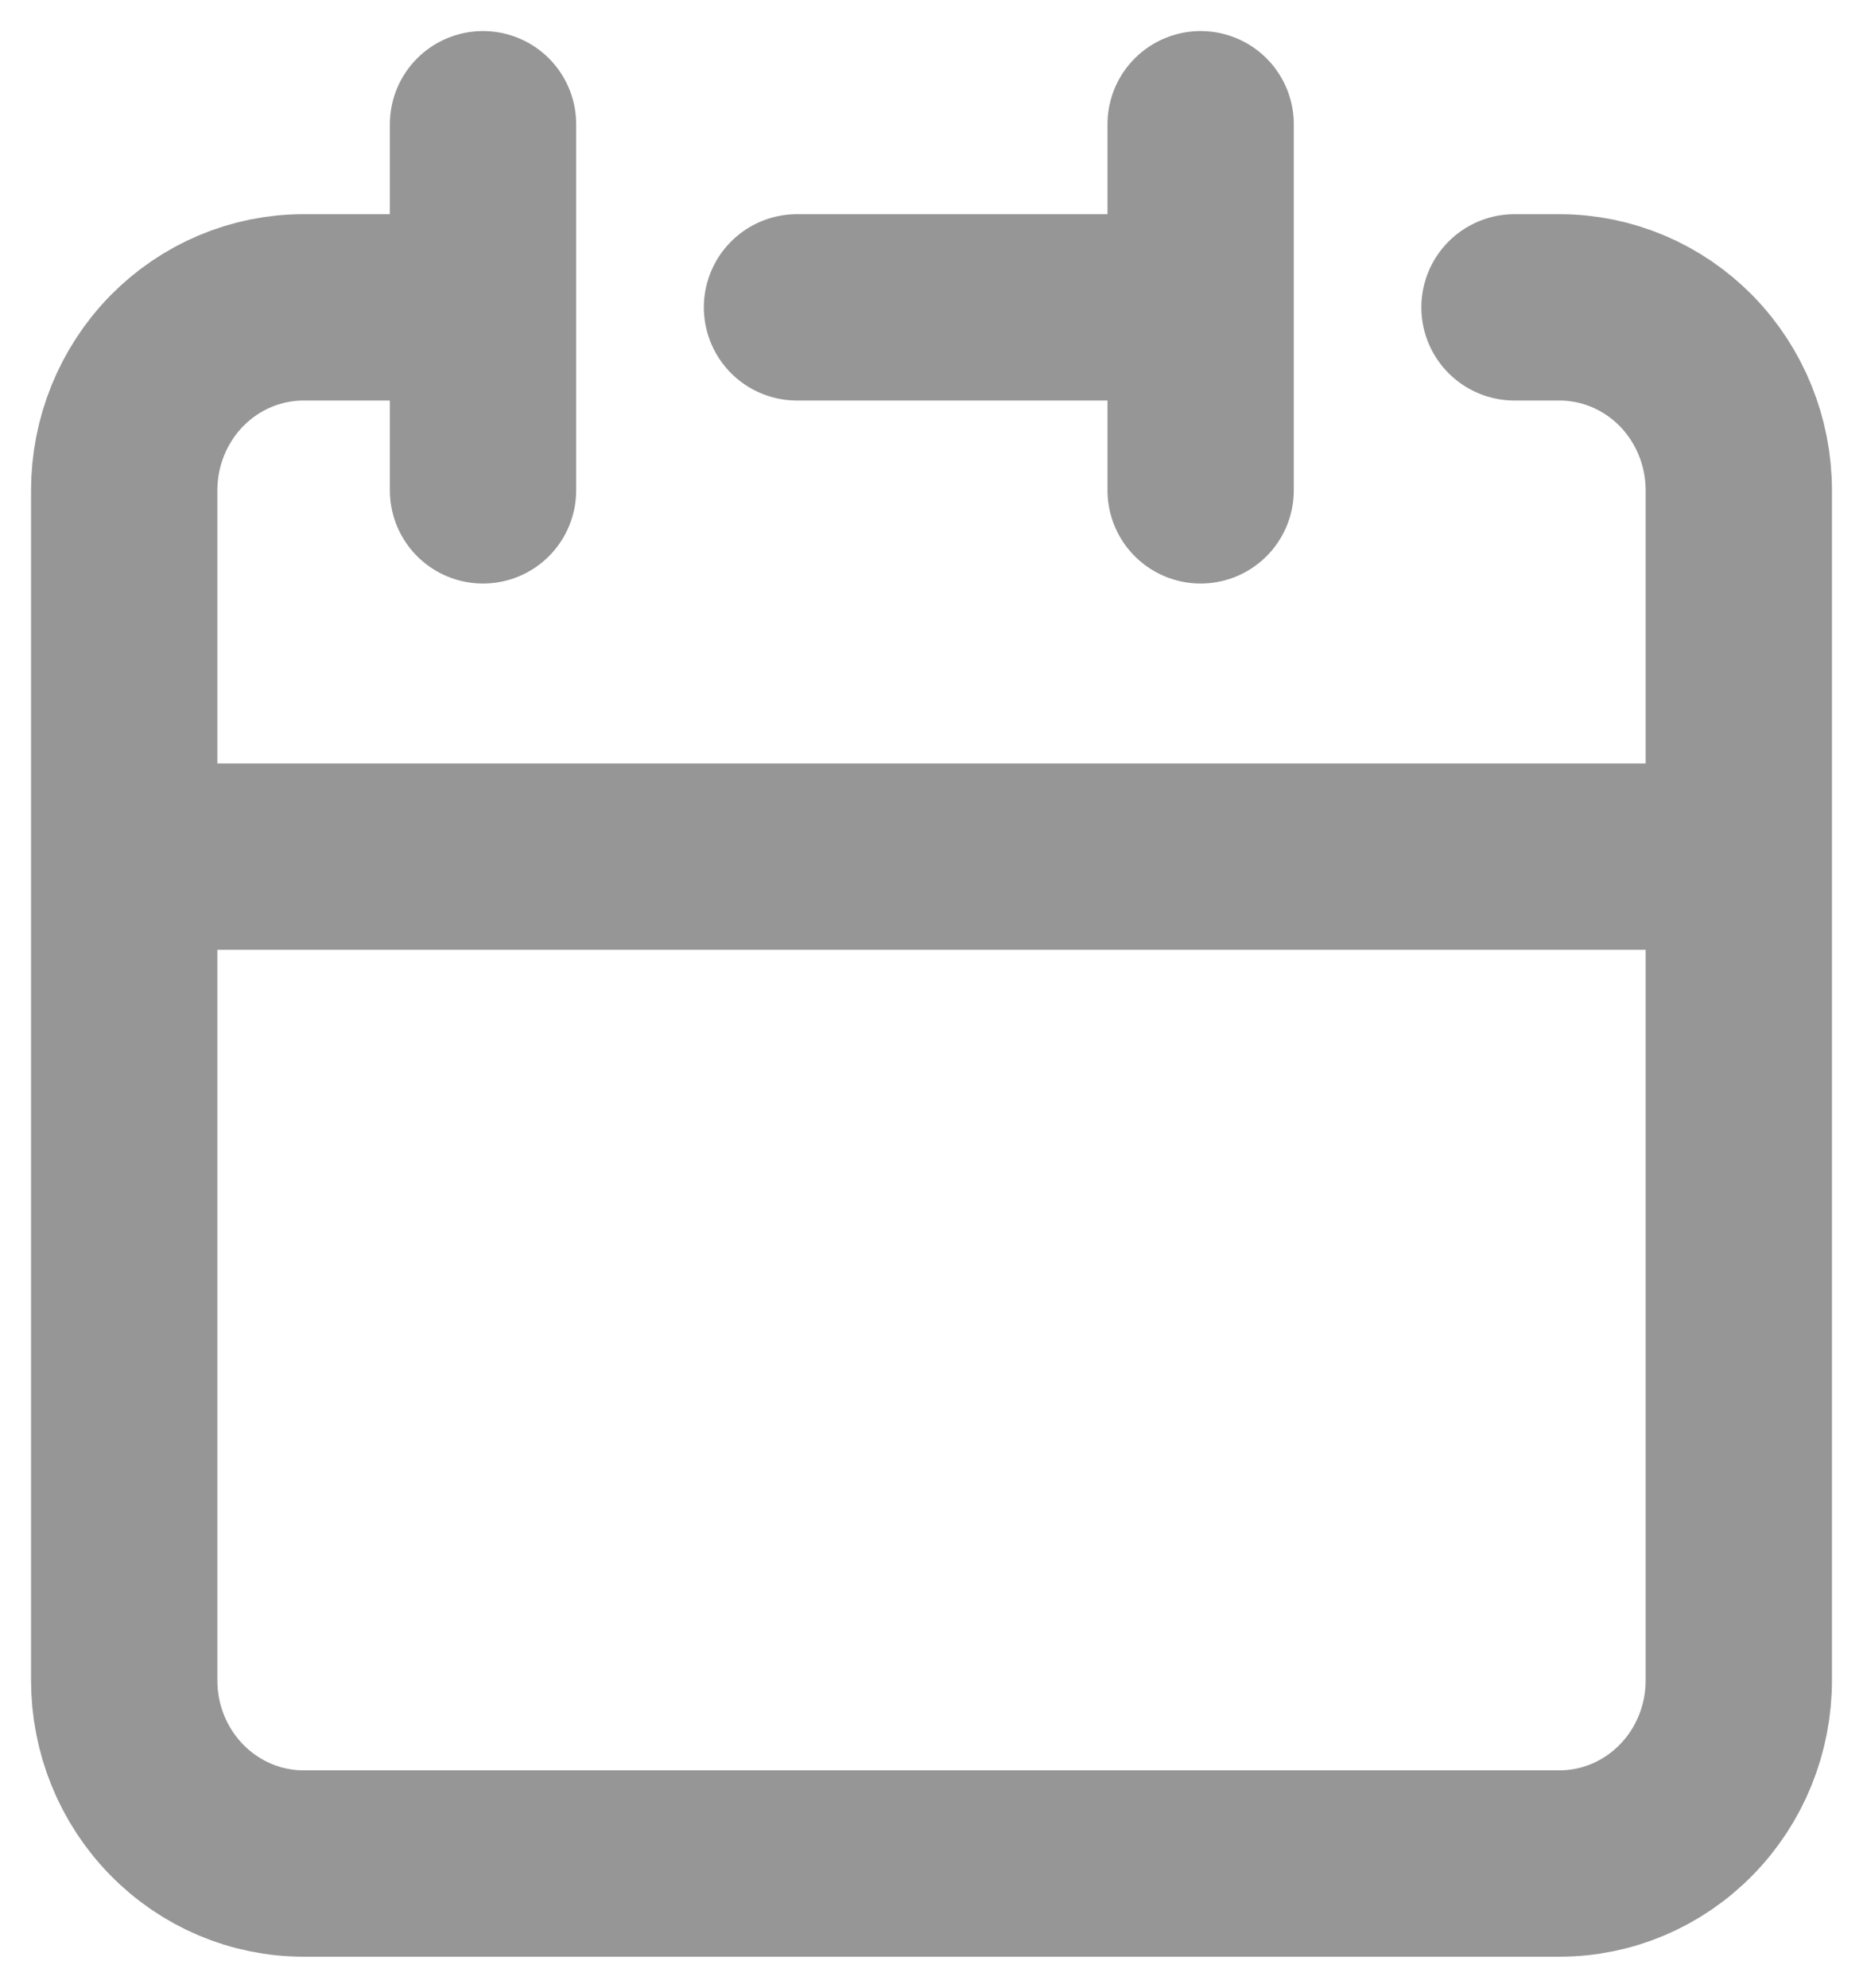 <?xml version="1.0" encoding="UTF-8"?> <svg xmlns="http://www.w3.org/2000/svg" width="15" height="16" viewBox="0 0 15 16" fill="none"><path d="M9.667 2.474V1M9.667 2.474V3.947M9.667 2.474H6.417M1 6.895V13.526C1 13.917 1.152 14.292 1.423 14.568C1.694 14.845 2.061 15 2.444 15H12.556C12.939 15 13.306 14.845 13.577 14.568C13.848 14.292 14 13.917 14 13.526V6.895M1 6.895H14M1 6.895V3.947C1 3.557 1.152 3.182 1.423 2.905C1.694 2.629 2.061 2.474 2.444 2.474H3.889M14 6.895V3.947C14 3.557 13.848 3.182 13.577 2.905C13.306 2.629 12.939 2.474 12.556 2.474H12.194M3.889 1V3.947" stroke="#969696" stroke-width="1.5" stroke-linecap="round" stroke-linejoin="round"></path></svg> 